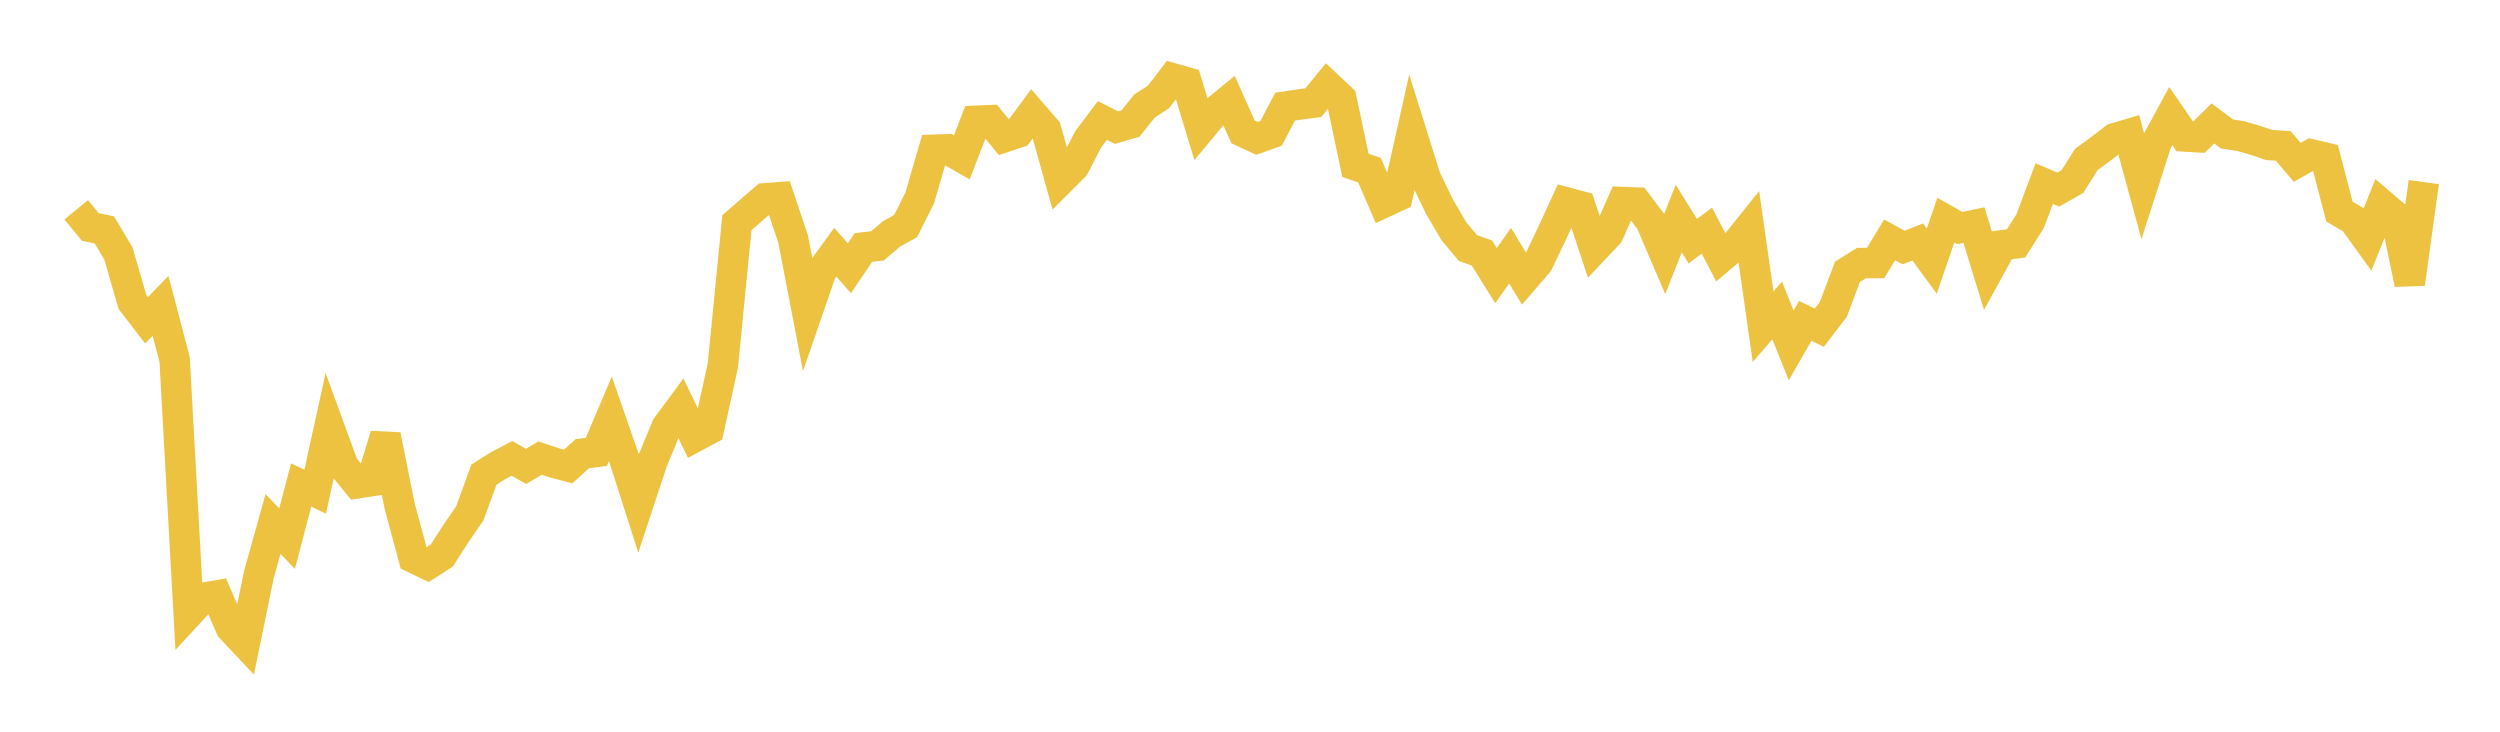 <svg width="164" height="48" xmlns="http://www.w3.org/2000/svg" xmlns:xlink="http://www.w3.org/1999/xlink"><path fill="none" stroke="rgb(237,194,64)" stroke-width="2" d="M5,13.761L5.922,14.888L6.844,15.082L7.766,16.623L8.689,19.813L9.611,21.011L10.533,20.067L11.455,23.584L12.377,40.22L13.299,39.223L14.222,39.064L15.144,41.188L16.066,42.167L16.988,37.667L17.91,34.372L18.832,35.337L19.754,31.814L20.677,32.253L21.599,28.046L22.521,30.571L23.443,31.704L24.365,31.561L25.287,28.554L26.21,33.167L27.132,36.598L28.054,37.042L28.976,36.448L29.898,35.018L30.82,33.675L31.743,31.139L32.665,30.553L33.587,30.072L34.509,30.596L35.431,30.051L36.353,30.358L37.275,30.602L38.198,29.761L39.12,29.646L40.042,27.479L40.964,30.137L41.886,33.02L42.808,30.231L43.731,28.004L44.653,26.754L45.575,28.663L46.497,28.169L47.419,23.977L48.341,14.611L49.263,13.805L50.186,13.011L51.108,12.94L52.03,15.684L52.952,20.483L53.874,17.811L54.796,16.546L55.719,17.601L56.641,16.234L57.563,16.127L58.485,15.342L59.407,14.833L60.329,12.997L61.251,9.826L62.174,9.794L63.096,10.321L64.018,7.924L64.94,7.885L65.862,9.007L66.784,8.7L67.707,7.451L68.629,8.521L69.551,11.831L70.473,10.912L71.395,9.125L72.317,7.902L73.24,8.37L74.162,8.1L75.084,6.951L76.006,6.349L76.928,5.14L77.85,5.404L78.772,8.437L79.695,7.331L80.617,6.577L81.539,8.649L82.461,9.077L83.383,8.746L84.305,6.994L85.228,6.858L86.15,6.738L87.072,5.611L87.994,6.476L88.916,10.847L89.838,11.161L90.76,13.297L91.683,12.869L92.605,8.751L93.527,11.692L94.449,13.593L95.371,15.162L96.293,16.269L97.216,16.602L98.138,18.083L99.06,16.772L99.982,18.29L100.904,17.222L101.826,15.283L102.749,13.279L103.671,13.526L104.593,16.315L105.515,15.339L106.437,13.255L107.359,13.292L108.281,14.514L109.204,16.669L110.126,14.335L111.048,15.824L111.97,15.127L112.892,16.891L113.814,16.112L114.737,14.96L115.659,21.431L116.581,20.365L117.503,22.66L118.425,21.049L119.347,21.496L120.269,20.293L121.192,17.833L122.114,17.256L123.036,17.256L123.958,15.736L124.88,16.238L125.802,15.872L126.725,17.132L127.647,14.438L128.569,14.961L129.491,14.765L130.413,17.774L131.335,16.092L132.257,15.964L133.18,14.498L134.102,12.042L135.024,12.437L135.946,11.914L136.868,10.456L137.79,9.785L138.713,9.071L139.635,8.8L140.557,12.179L141.479,9.315L142.401,7.615L143.323,8.952L144.246,9.005L145.168,8.098L146.09,8.789L147.012,8.933L147.934,9.201L148.856,9.512L149.778,9.571L150.701,10.65L151.623,10.128L152.545,10.348L153.467,13.88L154.389,14.426L155.311,15.7L156.234,13.41L157.156,14.197L158.078,18.617L159,11.944"></path></svg>